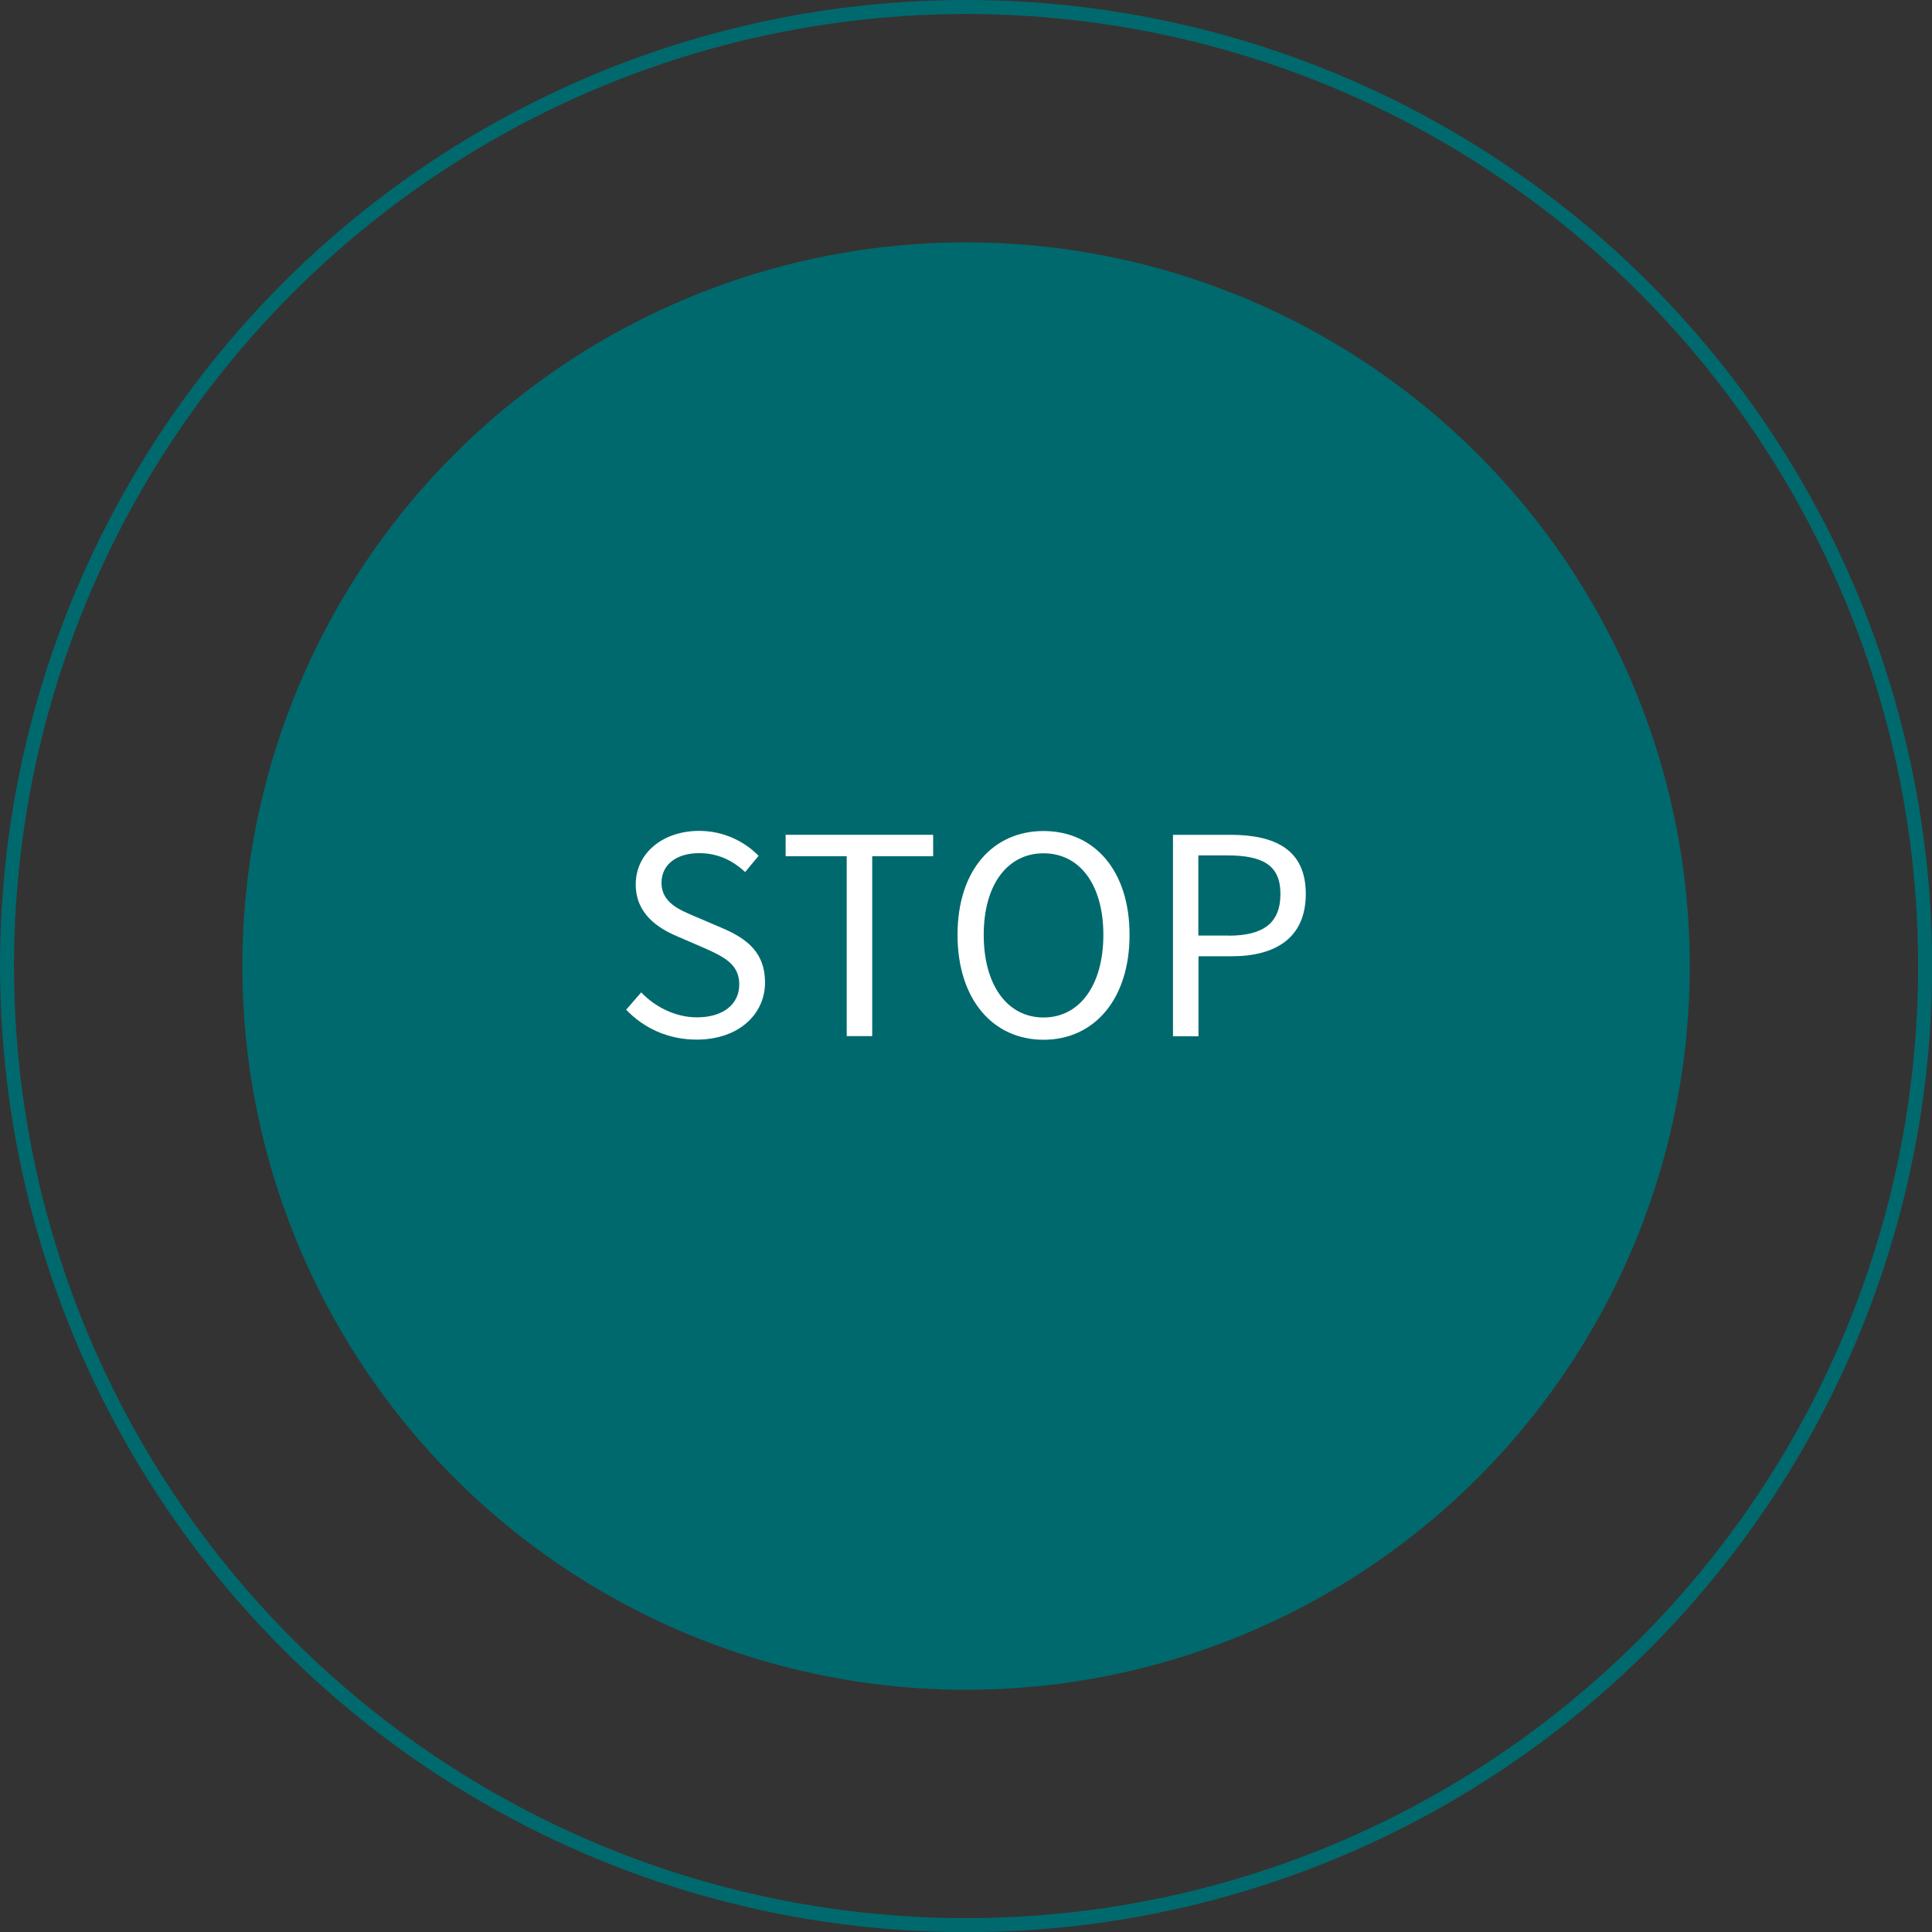 <?xml version="1.0" encoding="UTF-8"?><svg id="b" xmlns="http://www.w3.org/2000/svg" width="137.91" height="137.91" viewBox="0 0 137.91 137.91"><rect x="0" y="0" width="137.91" height="137.91" fill="#333333" stroke="none"/><g id="c"><circle cx="68.96" cy="68.96" r="68.46" fill="none" stroke="#00696d" stroke-miterlimit="10"/><circle cx="68.96" cy="68.96" r="51.66" fill="#00696d"/><path d="M44.69,72.08l1.08-1.24c1.04,1.08,2.49,1.78,3.98,1.78,1.88,0,3.02-.94,3.02-2.35s-1.04-1.94-2.39-2.55l-2.08-.9c-1.33-.57-2.92-1.59-2.92-3.69,0-2.22,1.92-3.82,4.53-3.82,1.71,0,3.22.73,4.24,1.78l-.96,1.16c-.88-.82-1.94-1.35-3.28-1.35-1.63,0-2.69.82-2.69,2.12,0,1.39,1.25,1.92,2.37,2.39l2.06.88c1.67.73,2.96,1.71,2.96,3.84,0,2.27-1.88,4.08-4.88,4.08-2.04,0-3.78-.82-5.04-2.14Z" fill="#fff"/><path d="M60.43,61.12h-4.35v-1.53h10.53v1.53h-4.35v12.84h-1.82v-12.84Z" fill="#fff"/><path d="M68.35,66.73c0-4.61,2.53-7.41,6.14-7.41s6.14,2.8,6.14,7.41-2.53,7.49-6.14,7.49-6.14-2.88-6.14-7.49ZM78.76,66.73c0-3.61-1.71-5.82-4.27-5.82s-4.27,2.22-4.27,5.82,1.69,5.9,4.27,5.9,4.27-2.31,4.27-5.9Z" fill="#fff"/><path d="M83.72,59.59h4.1c3.24,0,5.39,1.08,5.39,4.22s-2.16,4.45-5.29,4.45h-2.37v5.71h-1.82v-14.37ZM87.68,66.79c2.53,0,3.72-.92,3.72-2.98s-1.27-2.75-3.8-2.75h-2.06v5.72h2.14Z" fill="#fff"/></g></svg>